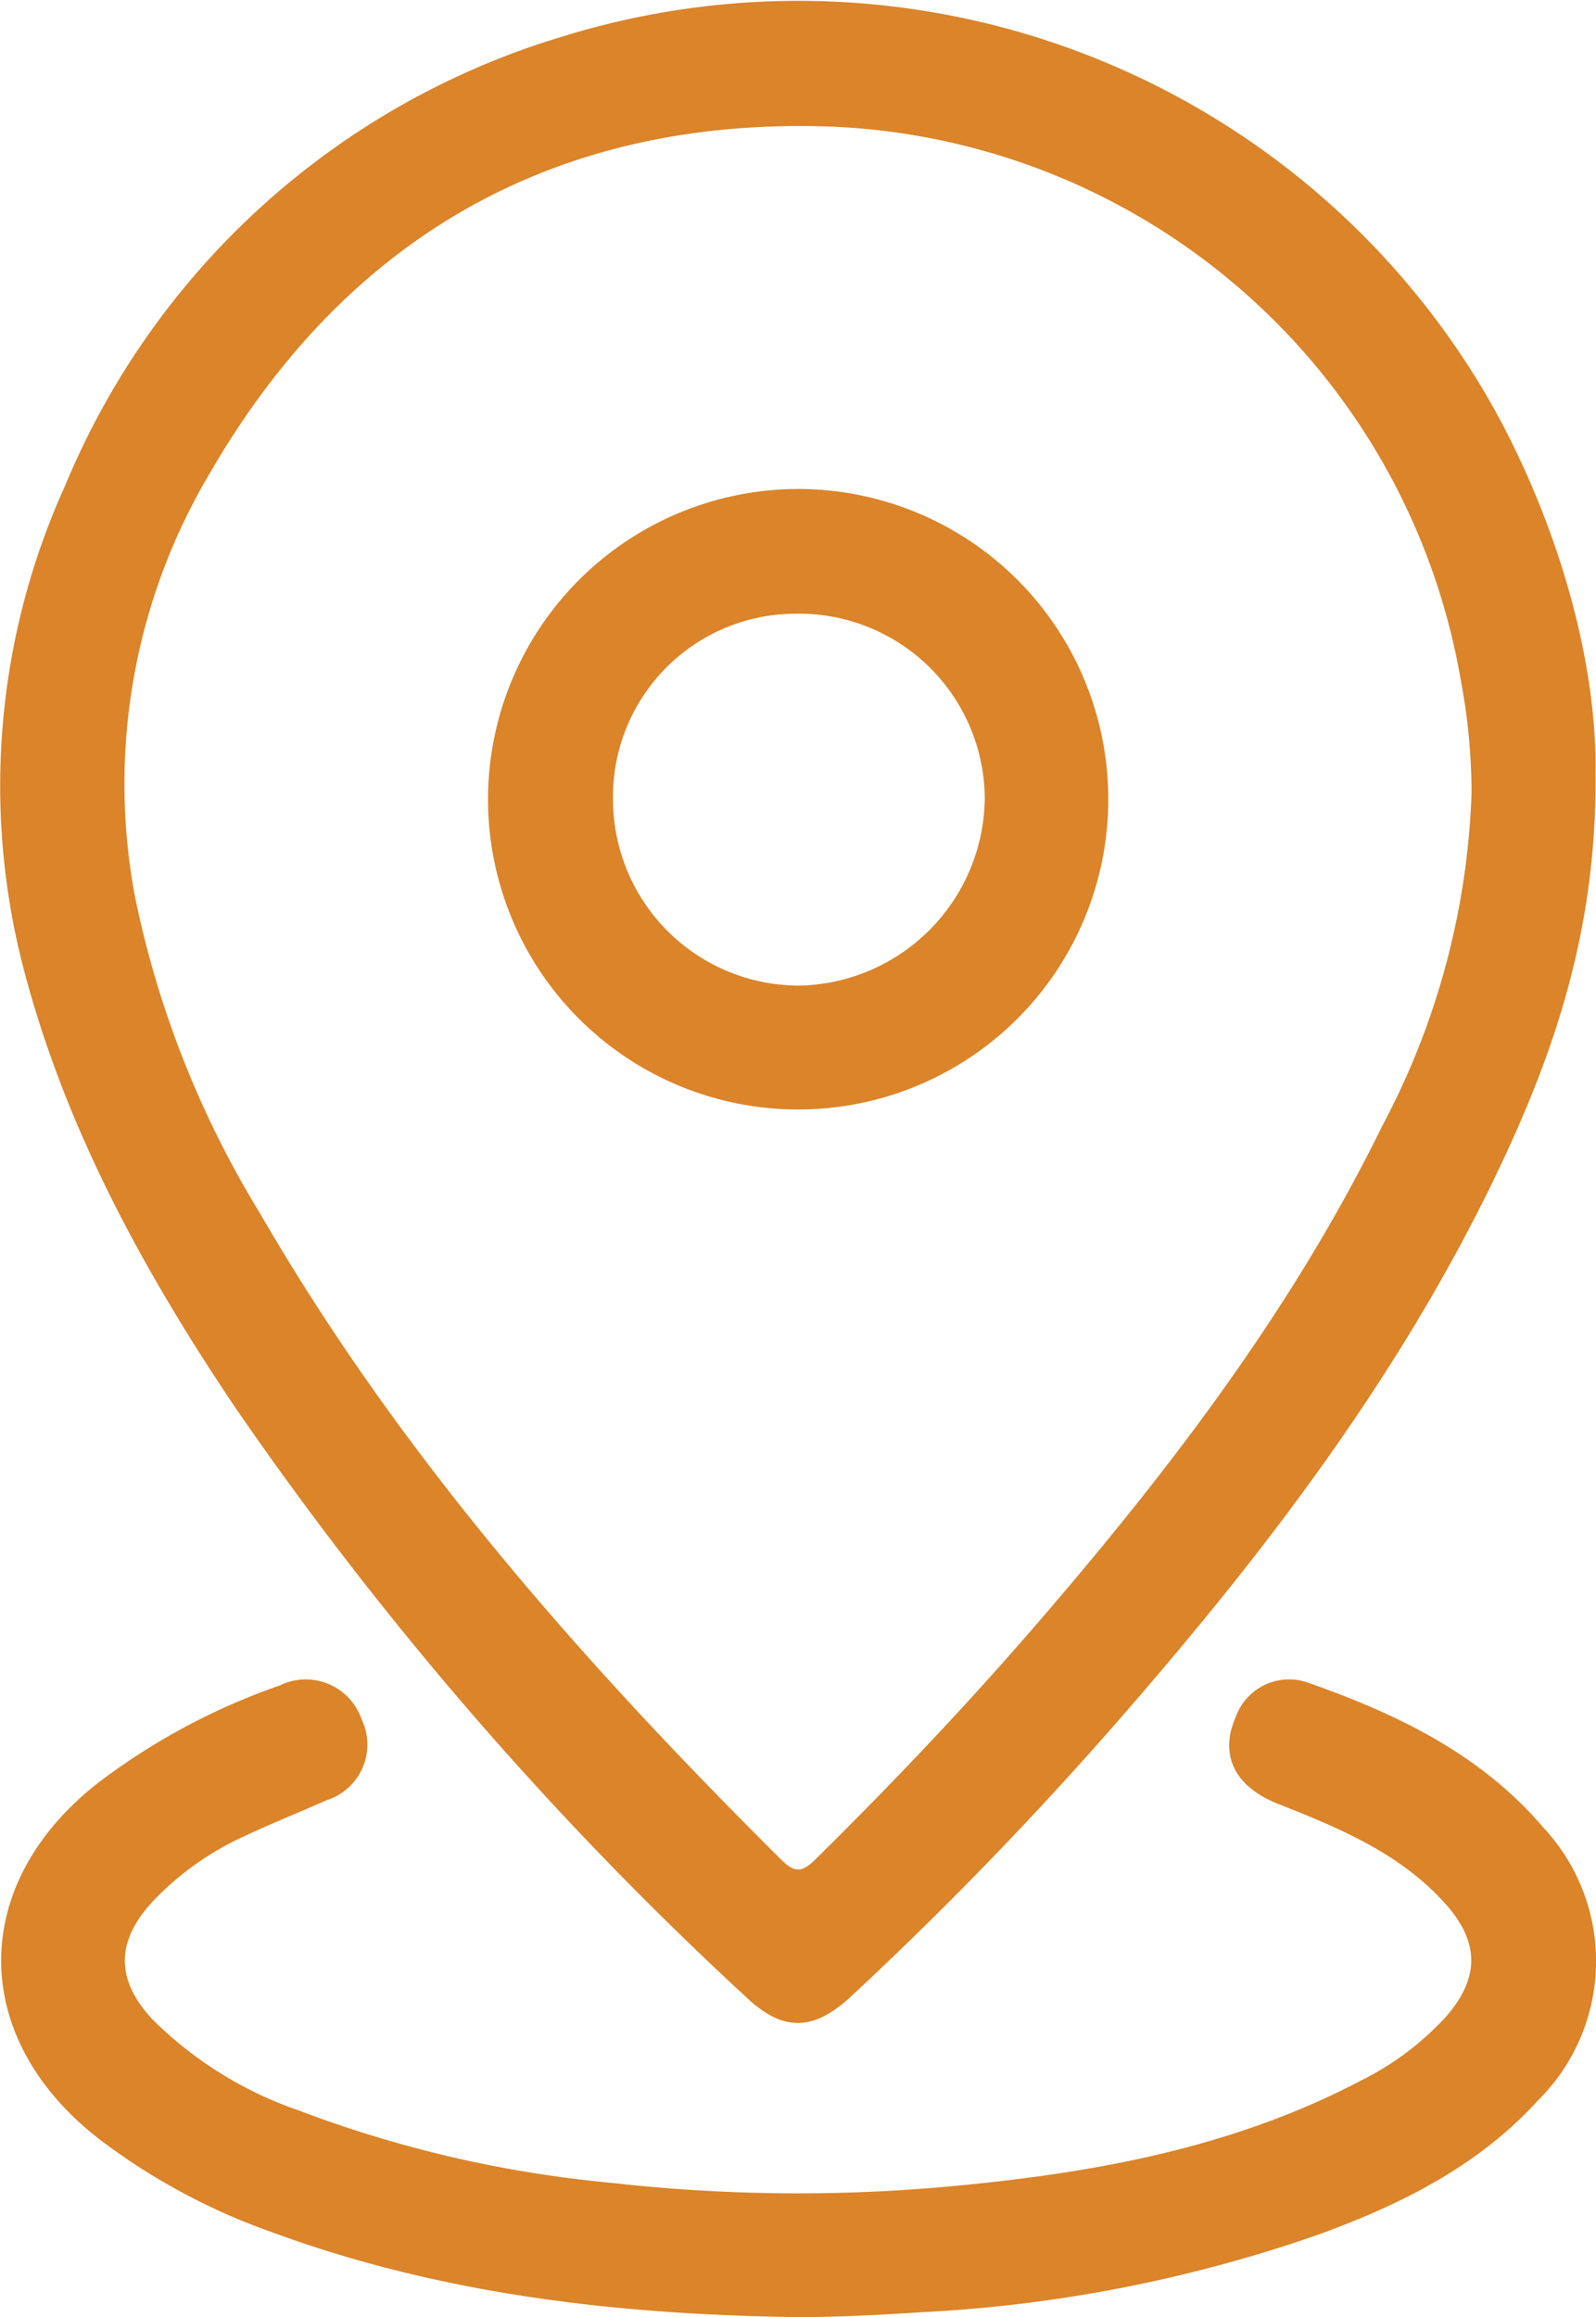<svg xmlns="http://www.w3.org/2000/svg" xmlns:xlink="http://www.w3.org/1999/xlink" width="69.813" height="101.318" viewBox="0 0 69.813 101.318">
  <defs>
    <clipPath id="clip-path">
      <path id="Tracé_1154" data-name="Tracé 1154" d="M0,79.524H69.813V-21.794H0Z" transform="translate(0 21.794)" fill="#db8429"/>
    </clipPath>
  </defs>
  <g id="Groupe_495" data-name="Groupe 495" transform="translate(0 21.794)">
    <g id="Groupe_494" data-name="Groupe 494" transform="translate(0 -21.794)" clip-path="url(#clip-path)">
      <g id="Groupe_491" data-name="Groupe 491" transform="translate(0.001 0.001)">
        <path id="Tracé_1151" data-name="Tracé 1151" d="M54.778,26.613c.056,6.773-1.832,12.222-4.351,17.471-4.077,8.48-9.67,15.936-15.792,23.012a162.286,162.286,0,0,1-12.4,12.887c-1.669,1.553-3,1.576-4.616.042A153.464,153.464,0,0,1-4.761,54.195c-3.9-5.806-7.252-11.892-9.107-18.707a31.741,31.741,0,0,1,1.7-21.538A34.151,34.151,0,0,1,9.535-5.679,34.883,34.883,0,0,1,49.952,9.9c2.664,4.537,4.923,10.976,4.826,16.708m-5.421.758a26.733,26.733,0,0,0-.47-4.909A29.167,29.167,0,0,0,21.3-1.76C9.349-2.178.162,3.024-5.839,13.405A26.572,26.572,0,0,0-9.1,31.959,42.992,42.992,0,0,0-3.65,45.743c6.141,10.613,14.179,19.707,22.831,28.3.618.609.939.493,1.492-.051,3.408-3.361,6.7-6.834,9.823-10.46,5.741-6.667,11.055-13.64,14.951-21.589a33.344,33.344,0,0,0,3.91-14.574" transform="translate(15.012 7.293)" fill="#db8429"/>
      </g>
      <g id="Groupe_492" data-name="Groupe 492" transform="translate(0.051 73.428)">
        <path id="Tracé_1152" data-name="Tracé 1152" d="M27.358,21.891c-7.861-.107-15.606-.981-23.04-3.724a27.587,27.587,0,0,1-7.61-4.124C-8.917,9.617-8.9,2.928-3.241-1.484A28.693,28.693,0,0,1,4.7-5.733,2.583,2.583,0,0,1,8.27-4.246,2.548,2.548,0,0,1,6.736-.712c-1.181.53-2.38,1-3.547,1.553a12.77,12.77,0,0,0-4.1,2.92c-1.576,1.734-1.571,3.38.019,5.1a16.846,16.846,0,0,0,6.429,4,52.01,52.01,0,0,0,13.645,3.157,72.7,72.7,0,0,0,14.328.2c6.415-.563,12.719-1.636,18.512-4.691a12.667,12.667,0,0,0,3.649-2.738c1.488-1.678,1.525-3.25.046-4.923C53.736,1.621,51.044.51,48.339-.559,46.465-1.3,45.777-2.693,46.5-4.339a2.48,2.48,0,0,1,3.184-1.506c3.877,1.362,7.55,3.124,10.283,6.336a8.56,8.56,0,0,1-.237,11.92c-2.636,2.9-6.044,4.575-9.637,5.881a62.01,62.01,0,0,1-17.322,3.384c-1.8.116-3.6.214-5.411.214" transform="translate(7.498 5.999)" fill="#db8429"/>
      </g>
      <g id="Groupe_493" data-name="Groupe 493" transform="translate(21.347 21.382)">
        <path id="Tracé_1153" data-name="Tracé 1153" d="M10.611,0A13.566,13.566,0,1,1-2.908,13.538,13.584,13.584,0,0,1,10.611,0M2.559,13.561a8.149,8.149,0,0,0,8.108,8.154,8.278,8.278,0,0,0,8.154-8.173,8.126,8.126,0,0,0-8.28-8.089,8,8,0,0,0-7.982,8.108" transform="translate(2.908 0)" fill="#db8429"/>
      </g>
    </g>
  </g>
</svg>
